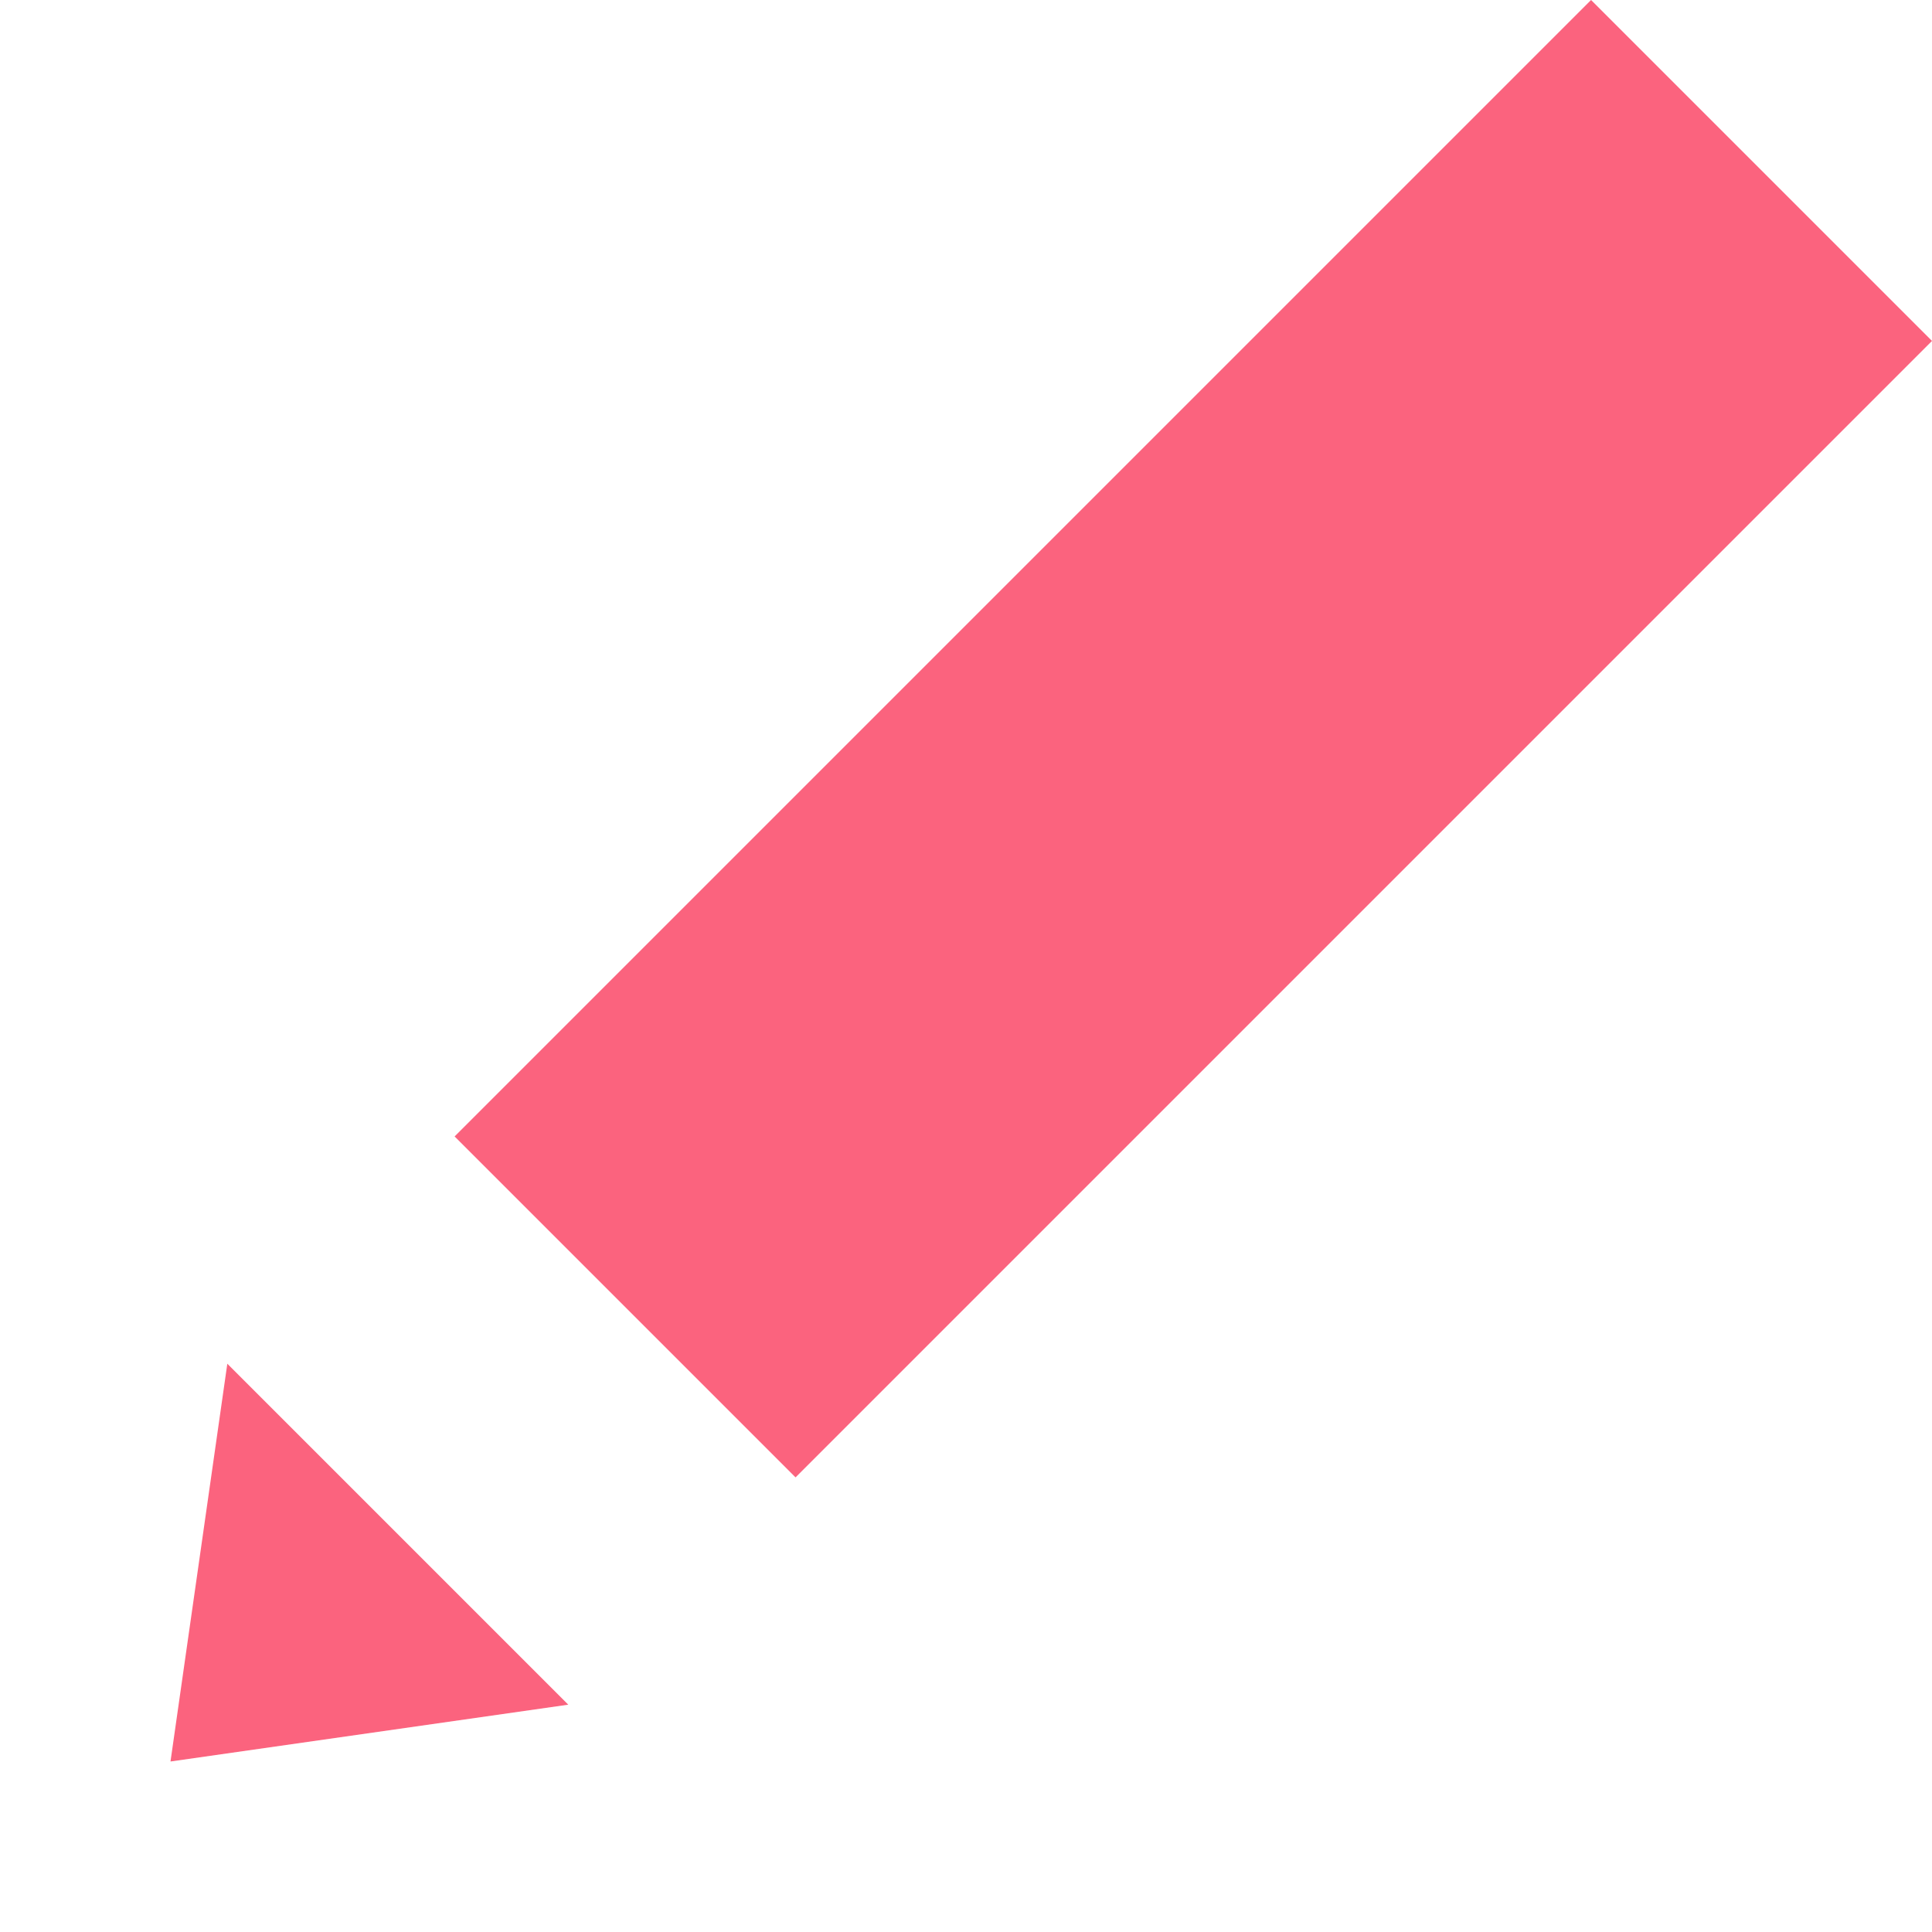 <svg xmlns="http://www.w3.org/2000/svg" width="24.042" height="24.042" viewBox="0 0 24.042 24.042">
  <g id="グループ_5323" data-name="グループ 5323" transform="translate(-485.782 -369.817) rotate(-45)">
    <rect id="長方形_4800" data-name="長方形 4800" width="20" height="6" transform="translate(76 619)" fill="#fb637e"/>
    <path id="多角形_1" data-name="多角形 1" d="M3,0,6,4H0Z" transform="translate(68 625) rotate(-90)" fill="#fb637e"/>
  </g>
</svg>
